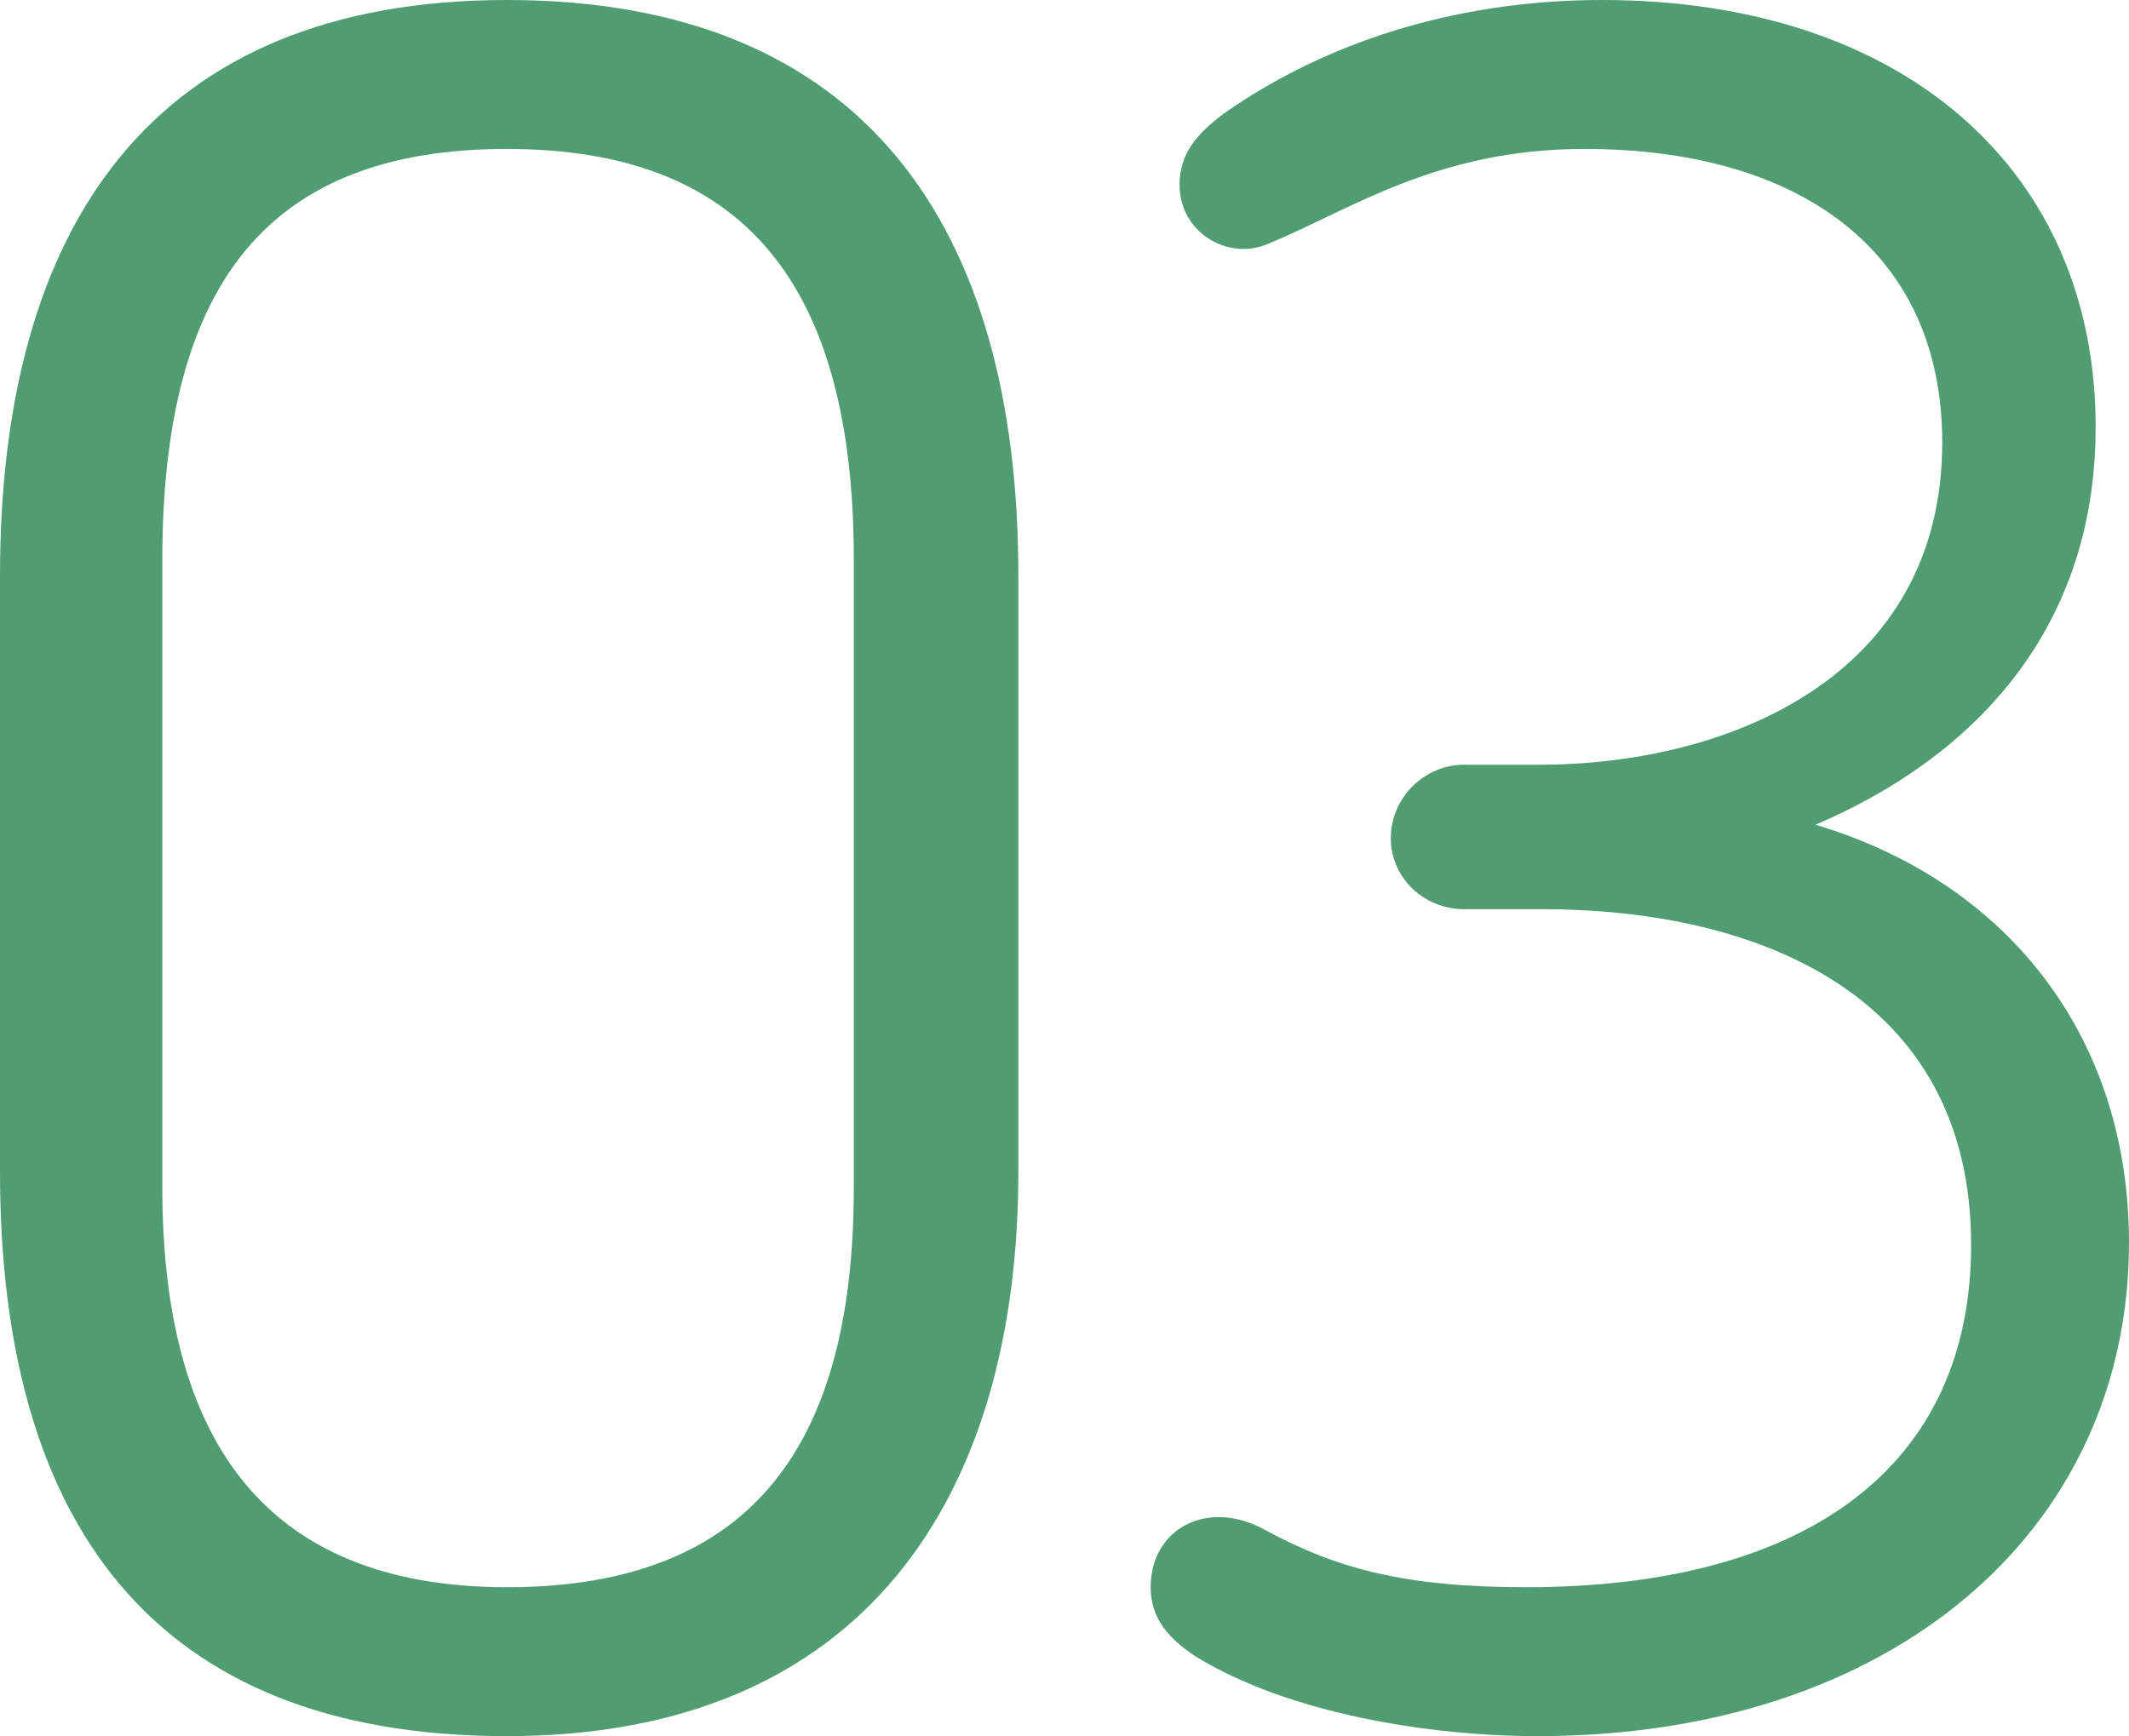 <?xml version="1.0" encoding="UTF-8"?>
<svg id="_レイヤー_2" data-name="レイヤー 2" xmlns="http://www.w3.org/2000/svg" viewBox="0 0 114.9 93.72">
  <defs>
    <style>
      .cls-1 {
        fill: #4f9d70;
        stroke-width: 0px;
      }
    </style>
  </defs>
  <g id="_ネギトレとは" data-name="ネギトレとは">
    <g>
      <path class="cls-1" d="M0,31.08C0,12.24,8.16,0,27.36,0s27.6,12.12,27.6,31.08v32.16c0,17.64-8.4,30.48-27.6,30.48S0,82.08,0,63.24V31.08ZM8.76,64.08c0,13.2,5.16,21.6,18.6,21.6s18.72-7.92,18.72-21.6V30.24c0-15-6-22.2-18.72-22.2S8.76,15.12,8.76,30.24v33.84Z"/>
      <path class="cls-1" d="M79.02,41.28h4.08c10.08,0,21.72-4.68,21.72-17.4,0-10.32-7.68-15.84-19.32-15.84-8.04,0-12.72,3.36-17.16,5.16-2.04.84-4.68-.6-4.68-3.24,0-1.68.96-2.76,2.4-3.84,6-4.2,13.2-6.12,20.4-6.12,16.32,0,26.64,9.24,26.64,23.04,0,11.28-6.96,18-15.12,21.48,10.44,3.12,16.92,11.52,16.92,22.56,0,15.6-12.84,26.64-31.92,26.64-5.76,0-13.44-1.2-18.48-4.32-1.44-.96-2.4-2.04-2.4-3.72,0-3.12,3-4.8,6.12-3.12,3.96,2.16,7.68,3.12,14.16,3.12,15.24,0,24-6.6,24-18.48,0-13.44-11.4-18.12-23.16-18.12h-4.2c-2.16,0-3.96-1.68-3.96-3.84s1.8-3.96,3.96-3.96Z"/>
    </g>
  </g>
</svg>